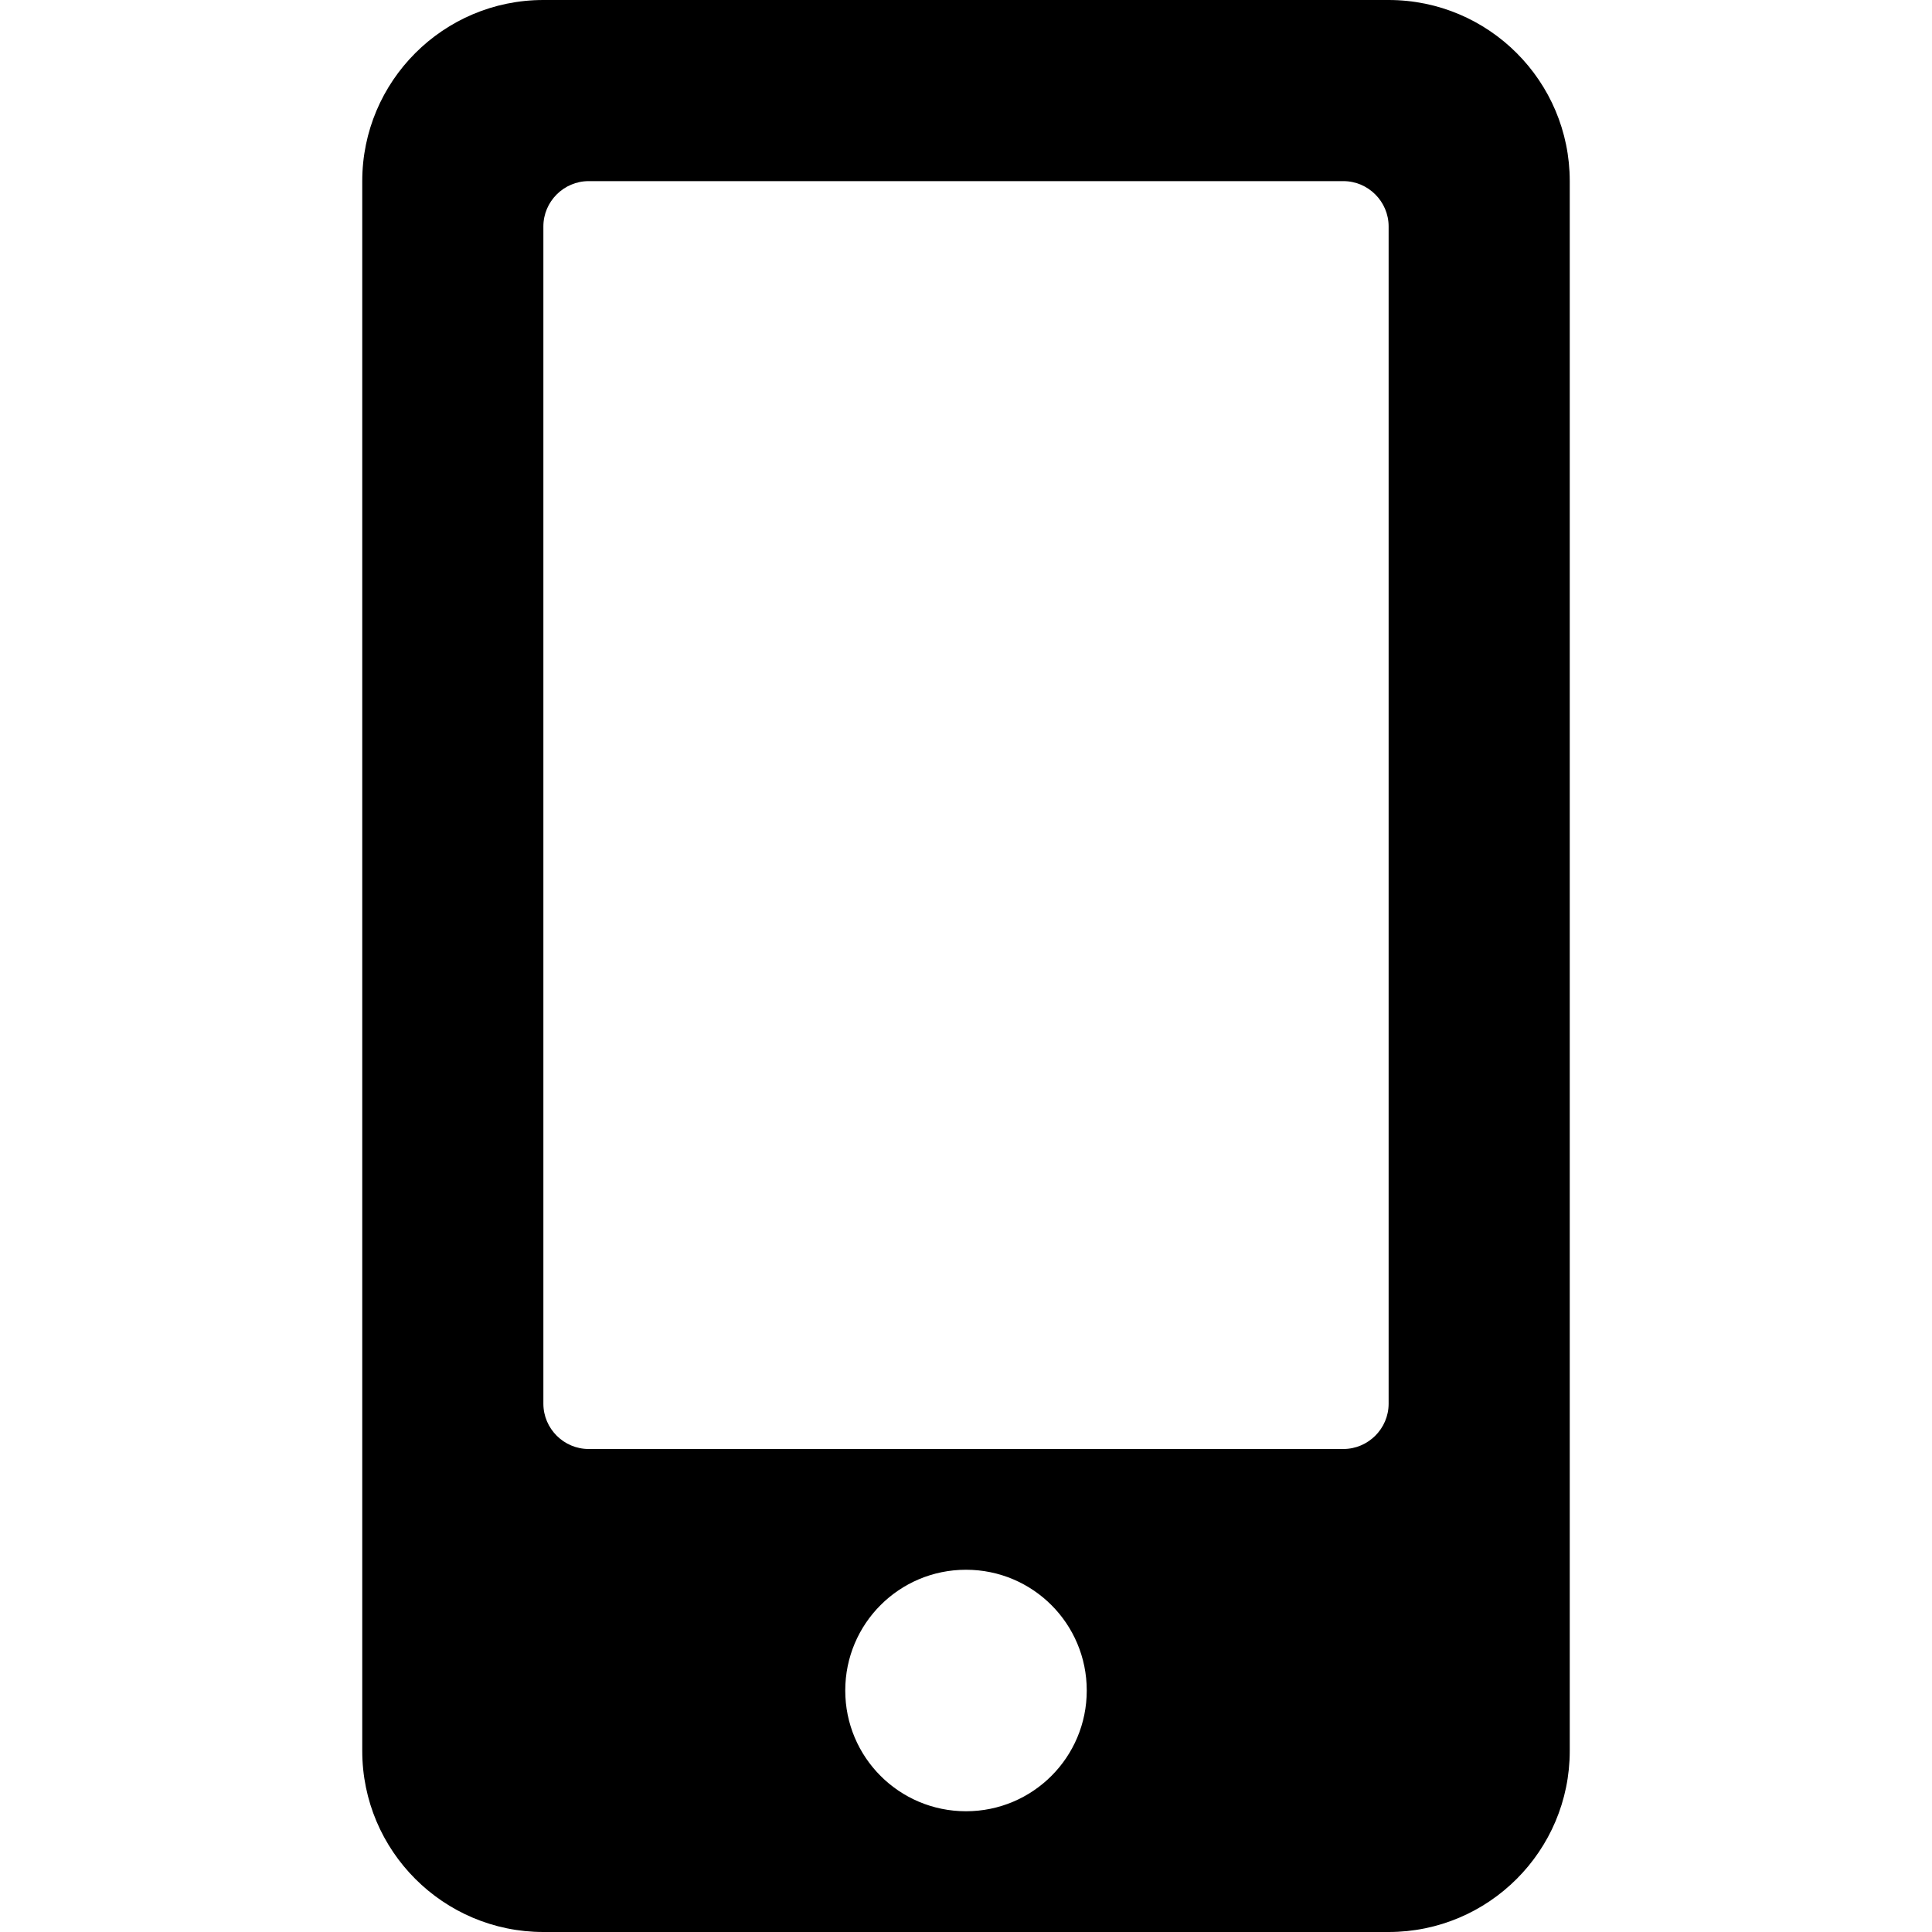 <svg xmlns="http://www.w3.org/2000/svg" viewBox="0 0 16 16" fill="currentColor">
    <path
        d="M11.5 0H4.5C3.672 0 3 0.672 3 1.5V14.5C3 15.328 3.672 16 4.5 16H11.5C12.328 16 13 15.328 13 14.5V1.5C13 0.672 12.328 0 11.5 0ZM8 15C7.447 15 7 14.553 7 14C7 13.447 7.447 13 8 13C8.553 13 9 13.447 9 14C9 14.553 8.553 15 8 15ZM11.5 11.625C11.5 11.831 11.331 12 11.125 12H4.875C4.669 12 4.5 11.831 4.5 11.625V1.875C4.5 1.669 4.669 1.5 4.875 1.5H11.125C11.331 1.5 11.5 1.669 11.5 1.875V11.625Z"
        fill="currentColor" />
</svg>
